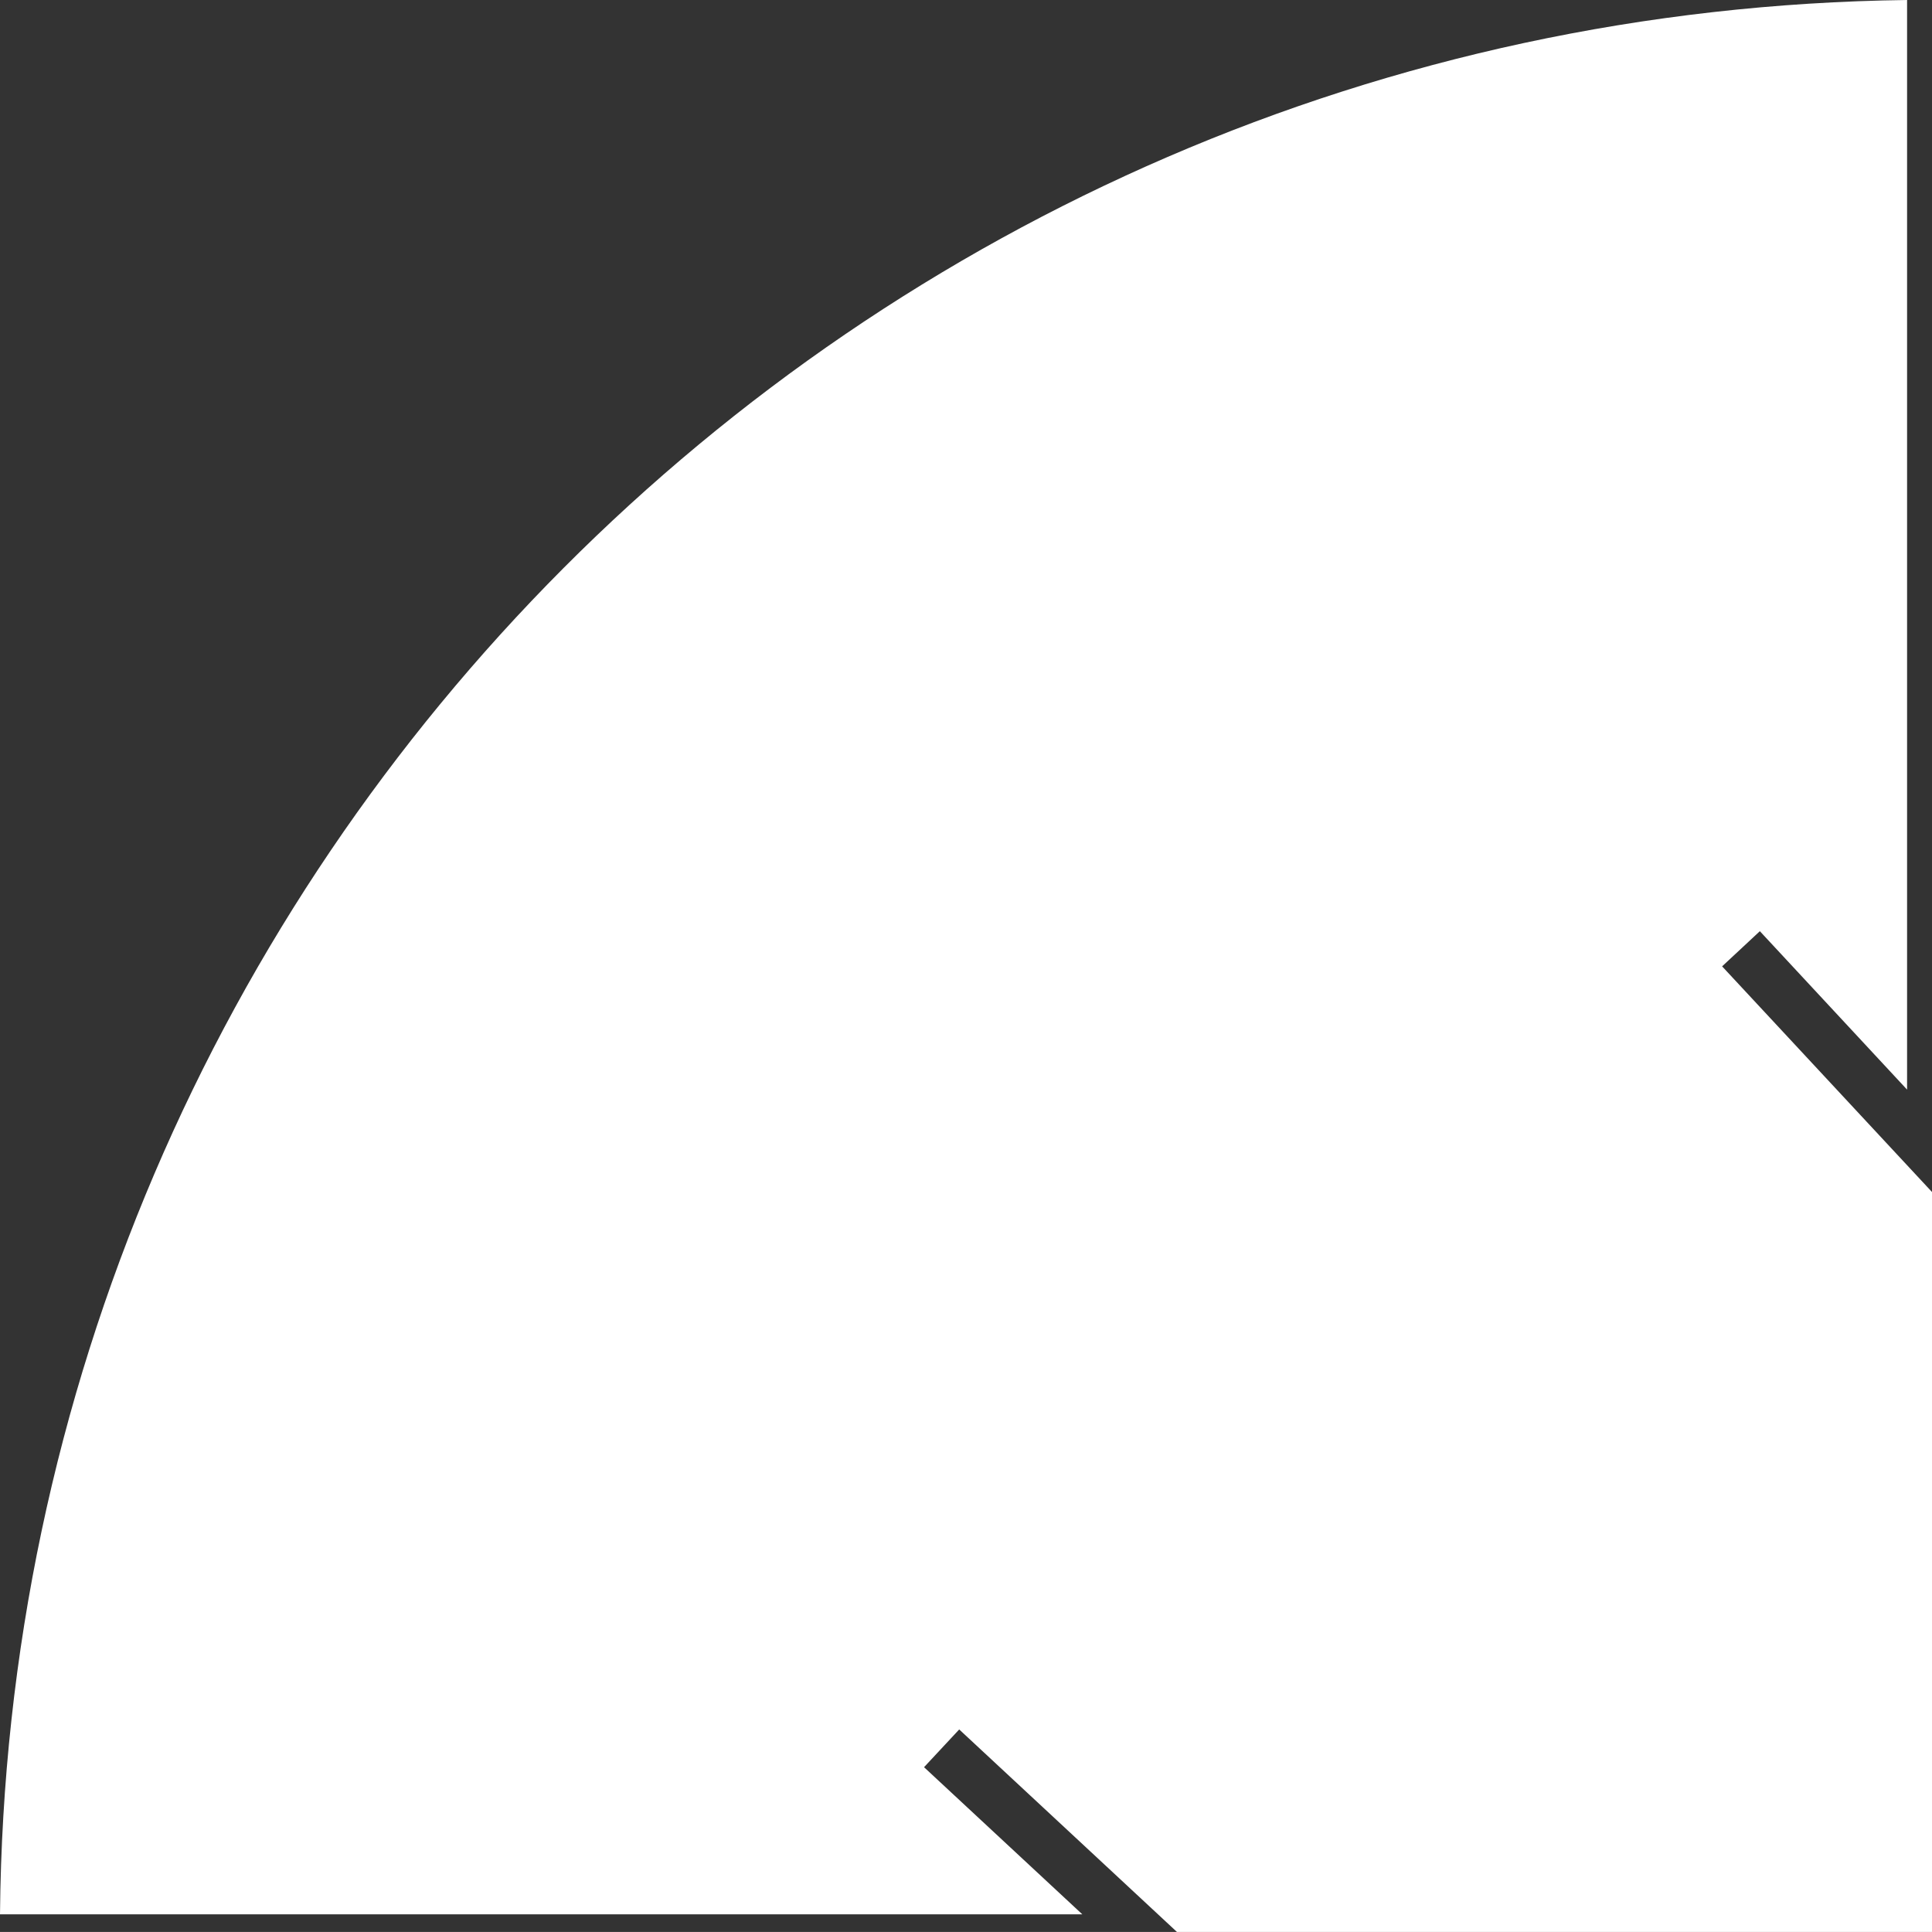 <?xml version="1.0" encoding="UTF-8"?> <svg xmlns="http://www.w3.org/2000/svg" viewBox="0 0 299.99 299.98"><rect x="0" y="0" width="299.99" height="299.98" fill="#333333" stroke="none"/> <defs> <style>.cls-1{fill:#fff;}</style> </defs> <title>krug-</title> <g id="Слой_2" data-name="Слой 2"> <path class="cls-1" d="M300,185.1V300H182.77l-33.83-31.46-5.46,5.86,24.58,22.85H0C1.47,134.1,133.13,2.06,296.12,0V169.19l-22.86-24.6-5.86,5.46Z"></path> </g> </svg> 